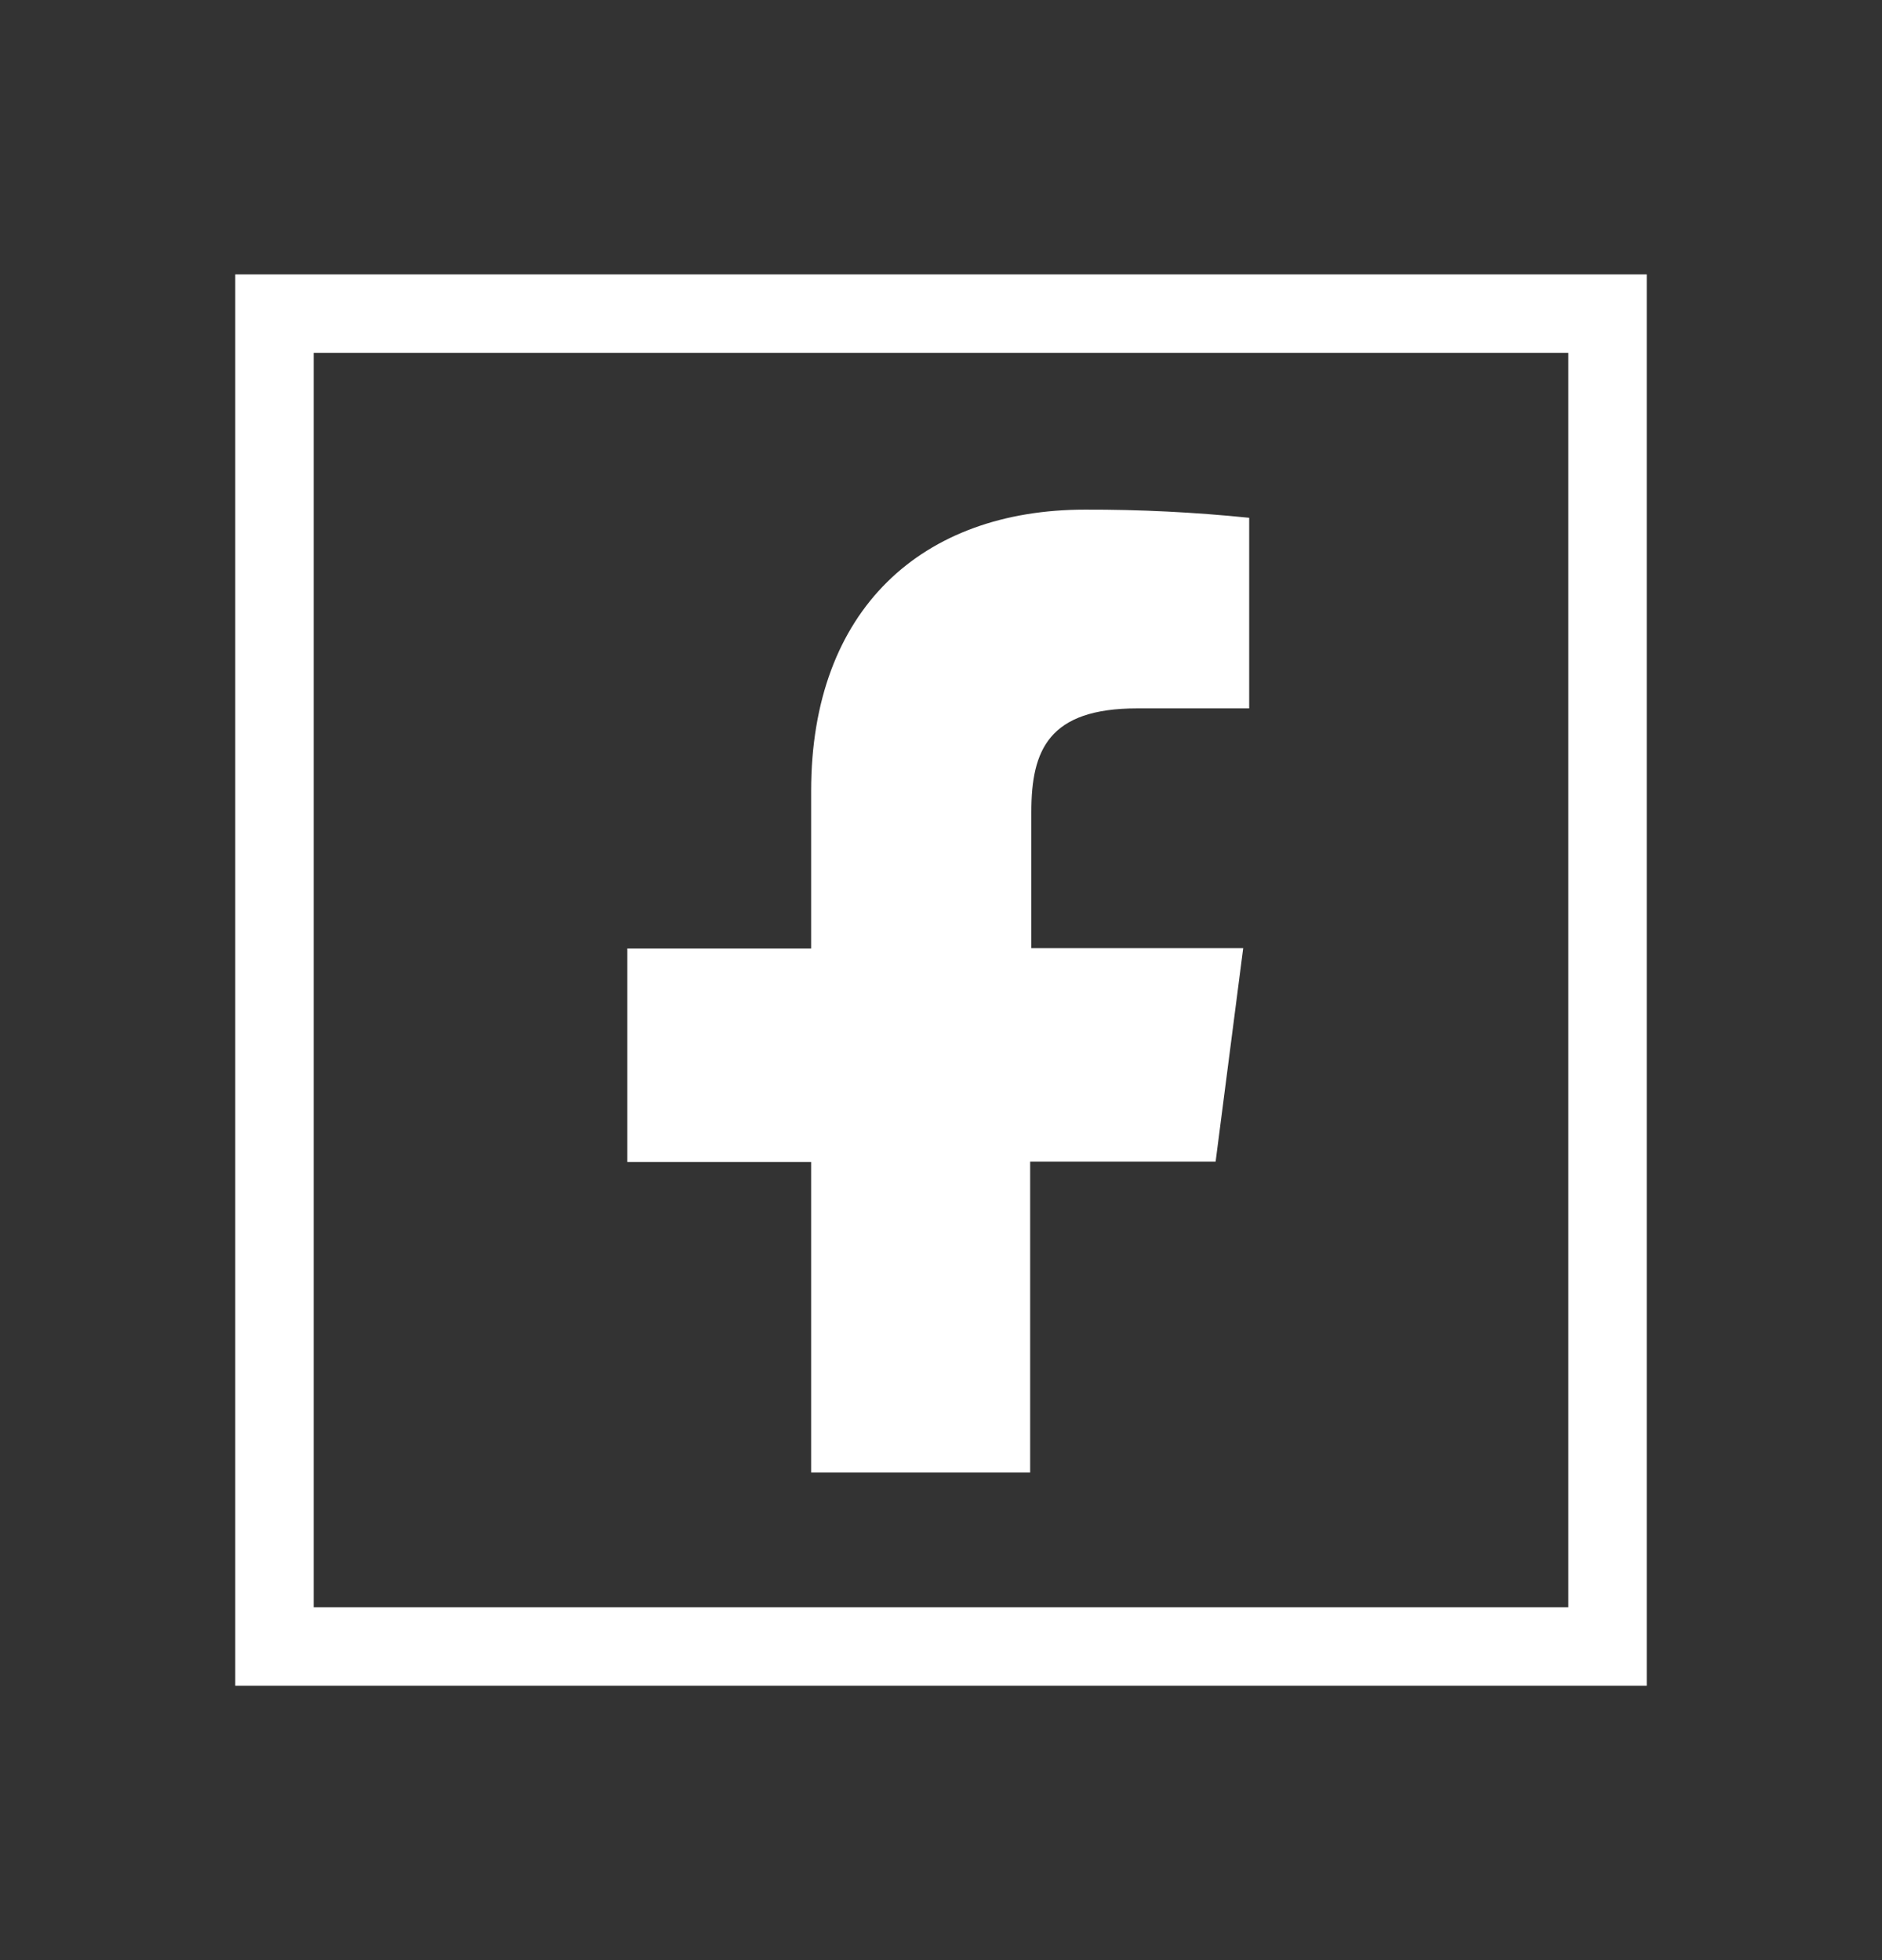<svg width="24" height="25" viewBox="0 0 24 25" fill="none" xmlns="http://www.w3.org/2000/svg">
<rect x="0" y="0" width="24" height="25" fill="#333333" stroke="none"/>
<path fill-rule="evenodd" clip-rule="evenodd" d="M21 3.5H3V21.5H21V3.5ZM20 4.5H4V20.5H20V4.5Z" fill="white"/>
<path d="M13.137 18.781V14.816H15.502L15.854 12.092H13.152V10.356C13.152 9.568 13.372 9.035 14.502 9.035H15.93V6.604C15.235 6.533 14.537 6.498 13.838 6.5C11.764 6.5 10.344 7.766 10.344 10.09V12.096H8V14.82H10.344V18.781H13.137Z" fill="white"/>
</svg>
